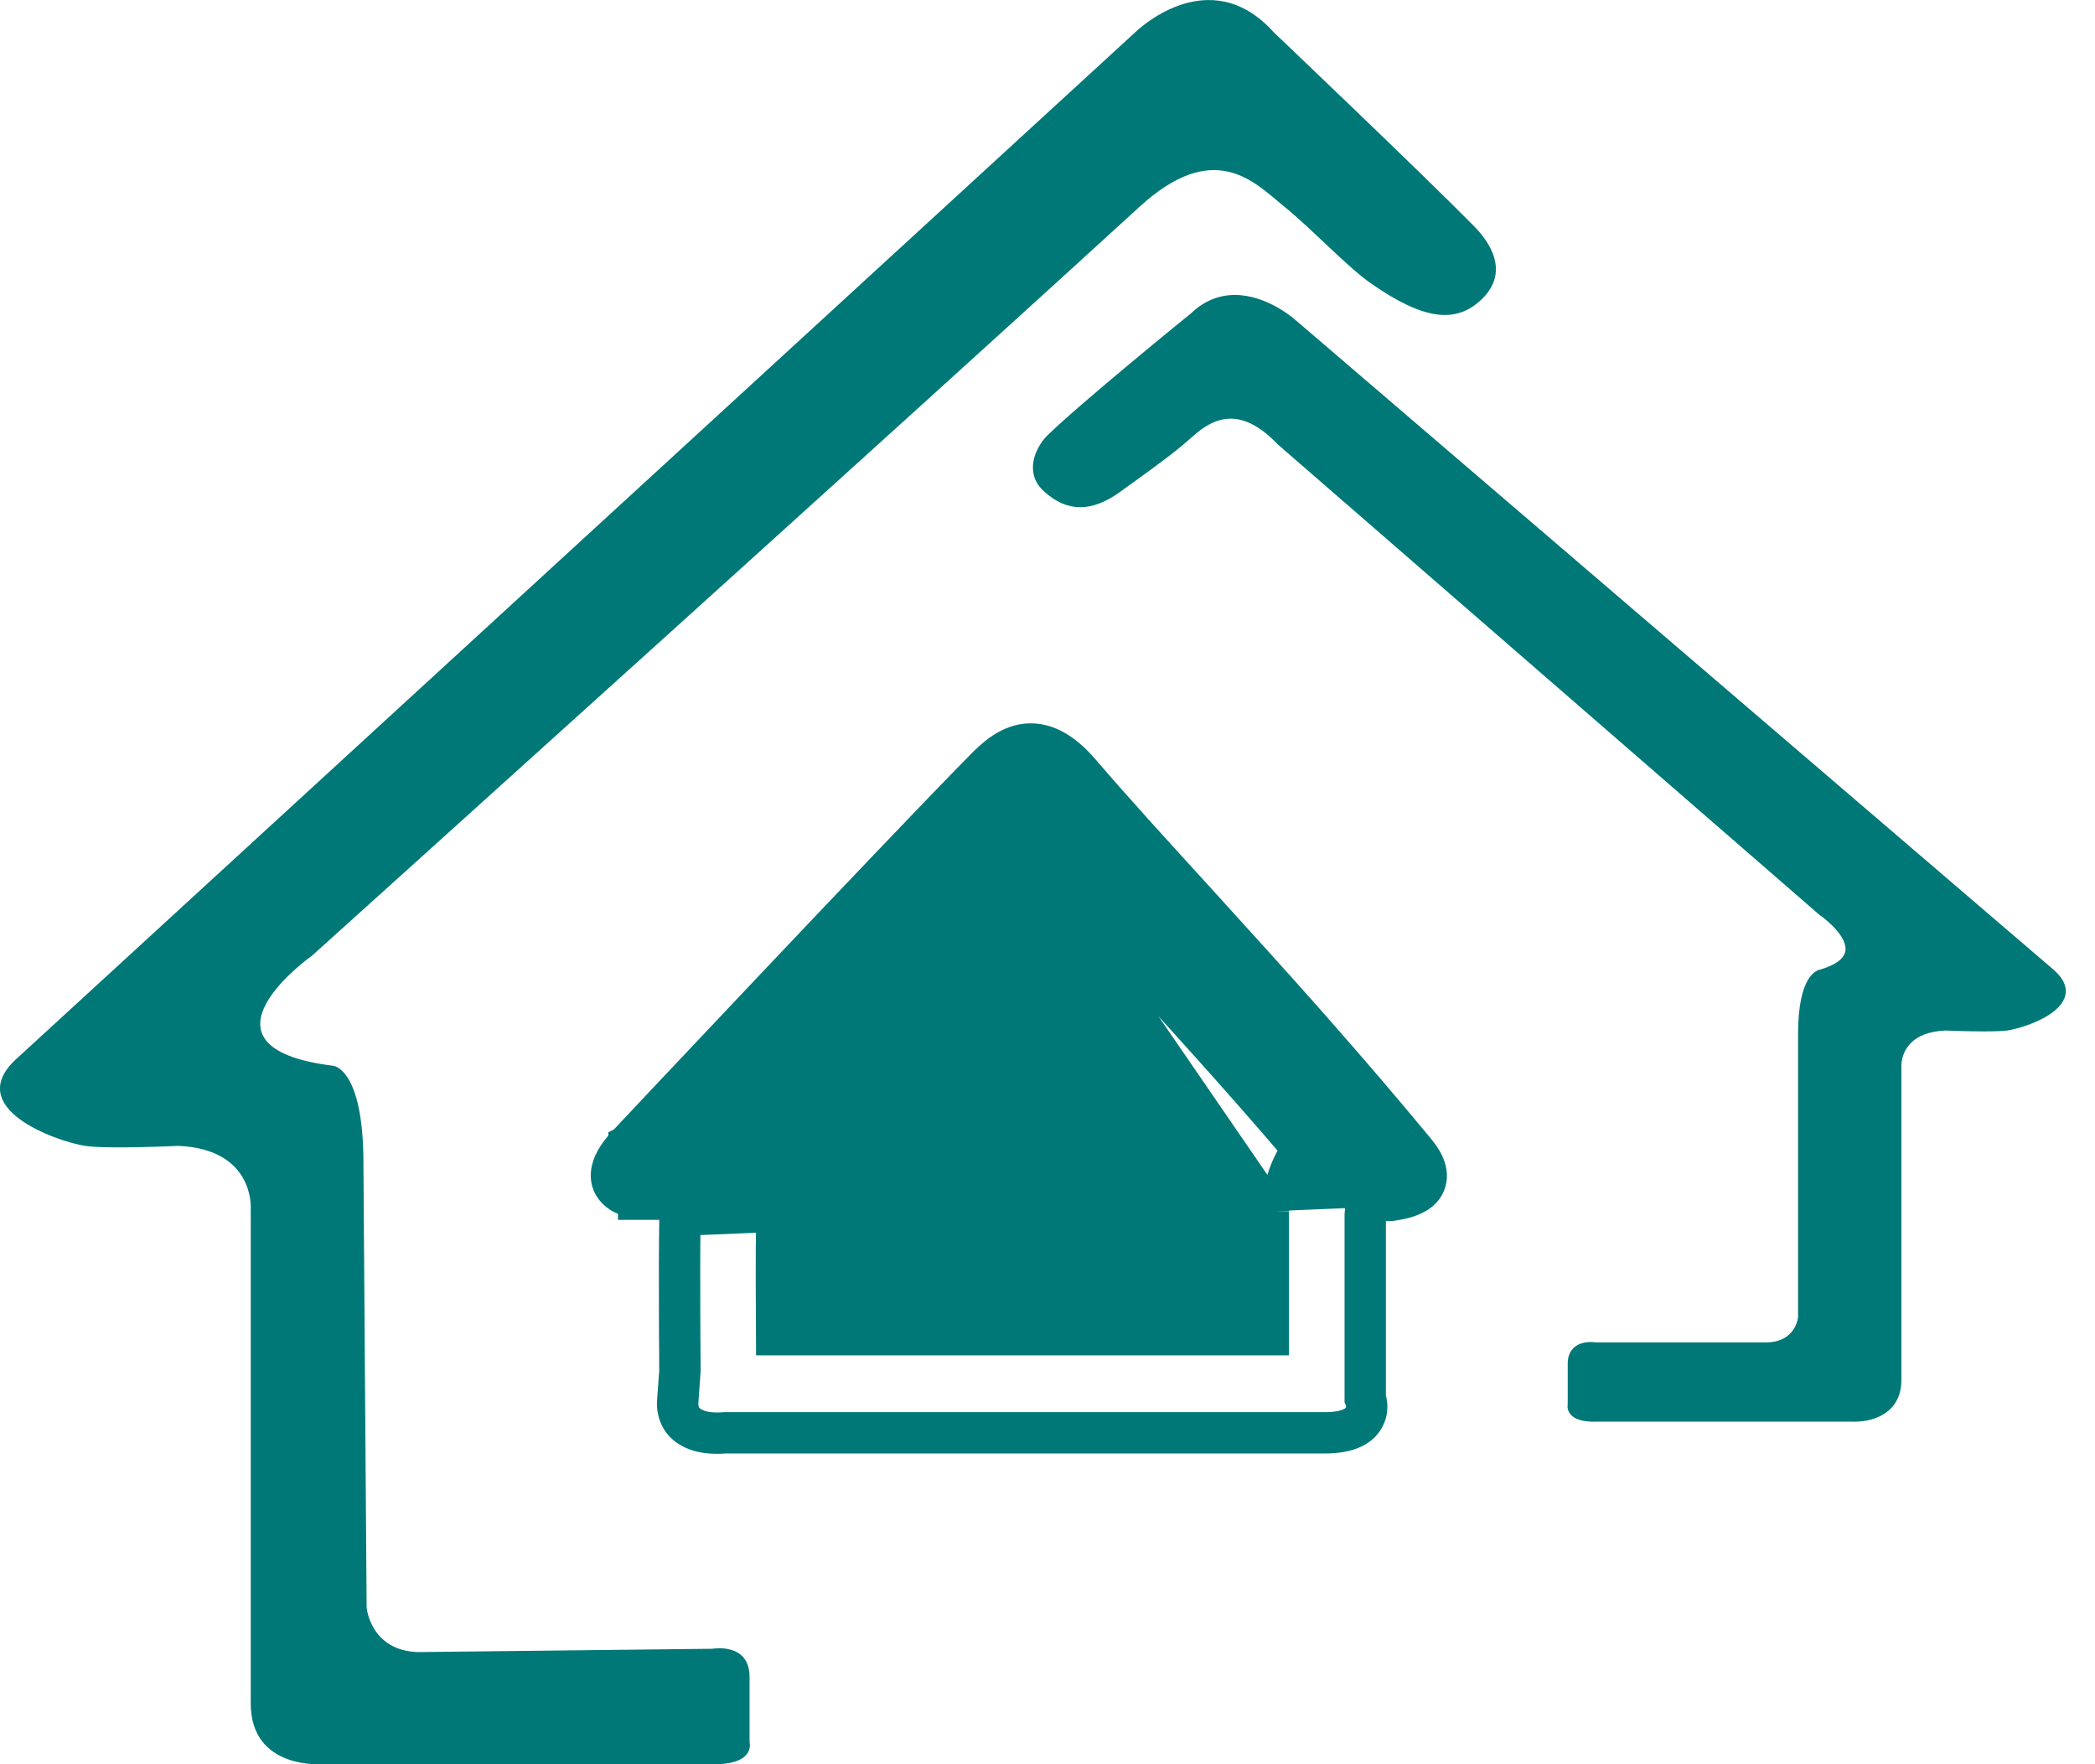 <svg width="19" height="16" viewBox="0 0 19 16" fill="none" xmlns="http://www.w3.org/2000/svg">
<path d="M9.338 7.737C9.603 8.039 9.897 8.361 10.203 8.698L10.214 8.709L10.214 8.709L10.217 8.713C10.682 9.223 11.194 9.784 11.741 10.423C11.641 10.569 11.577 10.756 11.566 10.981M9.338 7.737L11.566 10.98C11.566 10.98 11.566 10.98 11.566 10.981M9.338 7.737C8.682 8.412 7.473 9.691 6.788 10.418C6.994 10.688 6.985 10.988 6.983 11.085L6.983 11.088L6.983 11.088L6.982 11.096C6.977 11.336 6.979 11.852 6.981 12.167H11.565V11.018V11.017C11.565 11.008 11.565 10.995 11.566 10.981M9.338 7.737L11.566 10.981M12.675 10.812C12.631 10.821 12.609 10.825 12.591 10.825C12.576 10.825 12.564 10.822 12.544 10.817C12.537 10.816 12.53 10.814 12.522 10.812C12.504 10.809 12.484 10.805 12.464 10.805C12.399 10.805 12.328 10.84 12.319 11.018V12.691C12.319 12.691 12.429 12.932 12.015 12.932H6.569C6.569 12.932 6.542 12.935 6.502 12.935C6.398 12.935 6.208 12.91 6.208 12.728L6.229 12.434C6.229 12.434 6.221 11.453 6.229 11.081L12.675 10.812ZM12.675 10.812C12.818 10.783 12.972 10.713 12.789 10.492L12.675 10.812ZM8.885 6.936L8.885 6.936C8.46 7.368 7.649 8.221 6.945 8.965C6.592 9.338 6.267 9.683 6.029 9.935L5.746 10.236L5.669 10.318L5.649 10.34L5.644 10.345L5.642 10.346L5.642 10.347L5.642 10.347L5.733 10.432L5.642 10.347L5.641 10.348C5.55 10.446 5.492 10.542 5.484 10.636C5.474 10.747 5.533 10.822 5.597 10.864C5.641 10.893 5.69 10.909 5.73 10.919V10.938H5.855H5.99H5.99H5.99H5.99H5.99H5.99H5.99H5.99H5.99H5.99H5.99H5.99H5.99H5.99H5.99H5.99H5.99H5.99H5.99H5.99H5.99H5.99H5.99H5.99H5.99H5.99H5.99H5.99H5.99H5.99H5.99H5.99H5.99H5.99H5.99H5.99H5.99H5.99H5.99H5.99H5.99H5.99H5.99H5.99H5.99H5.99H5.99H5.99H5.99H5.99H5.99H5.99H5.99H5.99H5.99H5.99H5.99H5.99H5.99H5.99H5.99H5.99H5.99H5.99H5.99H5.99H5.99H5.99H5.99H5.99H5.99H5.99H5.99H5.99H5.99H5.99H5.99H5.99H5.99H5.99H5.99H5.99H5.99H5.99H5.99H5.99H5.99H5.99H5.99H5.99H5.99H5.99H5.99H5.99H5.99H5.99H5.99H5.99H5.99H5.99H5.99H5.99H5.99H5.99H5.99H5.99H5.99H5.99H5.99H5.99H5.99H5.99H5.99H5.99H5.99H5.99H5.99H5.99H5.99H5.99H5.99H5.99H5.99H5.99H5.99H5.99H5.99H5.99H5.99H5.99H5.99H5.99H5.99H5.99H5.99H5.99H5.99H5.99H5.99H5.99H5.99H5.99H5.99H5.99H5.99H5.99H5.99H5.99H5.99H5.99H5.99H5.99H5.991H5.991H5.991H5.991H5.991H5.991H5.991H5.991H5.991H5.991H5.991H5.991H5.991H5.991H5.991H5.991H5.991H5.991H5.991H5.991H5.991H5.991H5.991H5.991H5.991H5.991H5.991H5.991H5.991H5.991H5.991H5.991H5.991H5.991H5.991H5.991H5.991H5.991H5.991H5.991H5.991H5.991H5.991H5.991H5.991H5.991H5.991H5.991H5.991H5.991H5.991H5.991H5.991H5.991H5.991H5.991H5.991H5.991H5.991H5.991H5.991H5.991H5.991H5.991H5.991H5.991H5.991H5.991H5.991H5.991H5.991H5.991H5.991H5.991H5.991H5.991H5.991H5.991H5.991H5.991H5.991H5.991H5.991H5.991H5.991H5.991H5.991H5.991H5.991H5.991H5.991H5.991H5.991H5.991H5.991H5.991H5.991H5.991H5.991H5.991H5.991H5.991H5.991H5.991H5.991C6.042 10.938 6.068 10.946 6.08 10.953C6.089 10.957 6.093 10.962 6.095 10.968C6.099 10.975 6.103 10.988 6.104 11.009C6.105 11.026 6.105 11.041 6.104 11.059C6.104 11.065 6.104 11.071 6.104 11.078L6.104 11.078C6.1 11.266 6.1 11.606 6.101 11.897C6.101 12.043 6.102 12.178 6.103 12.276L6.103 12.392L6.104 12.424L6.104 12.43L6.083 12.719L6.083 12.719V12.728C6.083 12.796 6.101 12.858 6.136 12.909C6.171 12.959 6.217 12.991 6.262 13.013C6.348 13.054 6.444 13.06 6.502 13.06C6.526 13.06 6.545 13.059 6.56 13.058L6.575 13.057H12.015C12.238 13.057 12.384 12.991 12.438 12.858C12.462 12.8 12.459 12.745 12.453 12.708C12.45 12.693 12.447 12.681 12.444 12.67V11.021C12.447 10.963 12.458 10.938 12.462 10.93C12.463 10.93 12.463 10.93 12.464 10.93C12.471 10.93 12.481 10.931 12.495 10.935L12.496 10.935C12.499 10.936 12.504 10.937 12.508 10.938C12.53 10.943 12.56 10.95 12.591 10.95C12.624 10.95 12.658 10.943 12.697 10.935L12.699 10.935L12.699 10.935C12.739 10.927 12.786 10.915 12.829 10.895C12.872 10.876 12.922 10.846 12.957 10.795C12.995 10.739 13.007 10.672 12.99 10.602C12.975 10.538 12.937 10.475 12.886 10.412L12.886 10.412C12.281 9.681 11.714 9.046 11.2 8.481C11.084 8.352 10.97 8.228 10.86 8.106C10.483 7.693 10.142 7.32 9.844 6.972C9.678 6.778 9.514 6.685 9.348 6.685C9.135 6.685 8.978 6.842 8.885 6.936Z" fill="#007878" stroke="#007878" stroke-width="0.25"/>
<path d="M16.814 12.88C16.796 12.88 16.786 12.879 16.786 12.879H14.495C14.483 12.879 14.471 12.88 14.46 12.88C14.356 12.88 14.286 12.858 14.253 12.816C14.226 12.782 14.231 12.747 14.233 12.737V12.36C14.237 12.203 14.37 12.186 14.427 12.186C14.454 12.186 14.472 12.189 14.473 12.189L16.033 12.189C16.298 12.18 16.321 11.956 16.322 11.947V9.378C16.322 8.853 16.491 8.81 16.513 8.807C16.658 8.764 16.738 8.703 16.751 8.627C16.778 8.468 16.51 8.285 16.507 8.283L11.605 4.025C11.453 3.864 11.304 3.782 11.162 3.782C10.99 3.782 10.855 3.903 10.766 3.982C10.639 4.096 10.432 4.245 10.265 4.365C10.224 4.395 10.185 4.423 10.15 4.448C10.025 4.539 9.906 4.586 9.797 4.586C9.685 4.586 9.581 4.54 9.477 4.445C9.416 4.389 9.384 4.322 9.383 4.246C9.38 4.121 9.46 4.009 9.507 3.962C9.81 3.665 10.8 2.862 10.809 2.854C10.922 2.745 11.054 2.689 11.2 2.689C11.492 2.689 11.736 2.91 11.747 2.92L18.608 8.8C18.701 8.88 18.736 8.959 18.712 9.037C18.657 9.212 18.313 9.315 18.2 9.331C18.159 9.337 18.09 9.34 17.994 9.34C17.831 9.34 17.646 9.332 17.644 9.332C17.495 9.338 17.383 9.38 17.312 9.457C17.22 9.555 17.228 9.678 17.228 9.68V12.516C17.229 12.853 16.912 12.88 16.814 12.88Z" fill="#007878"/>
<path d="M11.2 2.704C11.49 2.704 11.736 2.93 11.736 2.93L18.598 8.811C18.939 9.1 18.37 9.293 18.199 9.318C18.153 9.324 18.077 9.326 17.995 9.326C17.831 9.326 17.645 9.318 17.645 9.318C17.186 9.337 17.214 9.681 17.214 9.681V12.517C17.214 12.841 16.908 12.866 16.814 12.866C16.797 12.866 16.788 12.865 16.788 12.865H14.495C14.483 12.865 14.471 12.866 14.46 12.866C14.212 12.866 14.249 12.739 14.249 12.739V12.36C14.252 12.22 14.364 12.2 14.428 12.2C14.453 12.2 14.471 12.204 14.471 12.204H16.034C16.317 12.194 16.338 11.948 16.338 11.948V9.378C16.338 8.837 16.517 8.821 16.517 8.821C17.084 8.655 16.517 8.271 16.517 8.271L11.615 4.015C11.441 3.83 11.291 3.768 11.162 3.768C10.983 3.768 10.848 3.889 10.756 3.972C10.597 4.114 10.311 4.312 10.141 4.437C10.008 4.533 9.895 4.571 9.796 4.571C9.673 4.571 9.573 4.512 9.488 4.434C9.309 4.271 9.439 4.05 9.518 3.972C9.823 3.672 10.819 2.865 10.819 2.865C10.943 2.745 11.075 2.704 11.2 2.704ZM11.2 2.675C11.05 2.675 10.915 2.732 10.799 2.844C10.762 2.873 9.795 3.659 9.496 3.952C9.447 4 9.365 4.116 9.368 4.246C9.369 4.326 9.402 4.396 9.467 4.455C9.574 4.553 9.682 4.6 9.797 4.6C9.91 4.6 10.032 4.553 10.16 4.46C10.194 4.435 10.233 4.406 10.275 4.377C10.441 4.257 10.649 4.107 10.777 3.993C10.869 3.91 10.995 3.797 11.162 3.797C11.299 3.797 11.444 3.877 11.592 4.034L11.593 4.035L11.595 4.036L16.495 8.292L16.497 8.293L16.498 8.295C16.571 8.344 16.757 8.5 16.736 8.625C16.724 8.695 16.648 8.751 16.509 8.793C16.475 8.798 16.307 8.851 16.307 9.378V11.946C16.305 11.964 16.277 12.166 16.032 12.174H14.473C14.466 12.173 14.449 12.171 14.427 12.171C14.299 12.171 14.221 12.241 14.218 12.359V12.736C14.214 12.755 14.215 12.792 14.241 12.824C14.277 12.87 14.351 12.894 14.46 12.894C14.471 12.894 14.483 12.894 14.496 12.893H16.786C16.79 12.893 16.8 12.894 16.814 12.894C17.022 12.894 17.244 12.795 17.244 12.516V9.681V9.68V9.678C17.244 9.677 17.236 9.559 17.324 9.466C17.392 9.392 17.5 9.352 17.645 9.346C17.663 9.347 17.839 9.354 17.994 9.354C18.091 9.354 18.161 9.351 18.203 9.346C18.323 9.329 18.669 9.224 18.727 9.041C18.753 8.958 18.717 8.873 18.618 8.789L11.757 2.909C11.747 2.9 11.498 2.675 11.2 2.675Z" fill="#007878"/>
<path d="M11.632 1.861C11.376 1.653 11.012 1.255 10.334 1.876C8.469 3.585 2.831 8.666 2.831 8.666C2.831 8.666 1.653 9.498 3.024 9.666C3.024 9.666 3.296 9.691 3.296 10.547L3.325 14.579C3.325 14.579 3.358 14.968 3.789 14.983L6.46 14.953C6.46 14.953 6.792 14.892 6.798 15.201V15.801C6.798 15.801 6.861 16.018 6.423 15.999H2.925C2.925 15.999 2.274 16.054 2.274 15.448V10.966C2.274 10.966 2.316 10.422 1.616 10.392C1.616 10.392 0.98 10.423 0.771 10.392C0.524 10.355 -0.359 10.049 0.161 9.592L10.293 0.295C10.293 0.295 10.96 -0.368 11.554 0.295C11.554 0.295 12.906 1.581 13.372 2.055C13.493 2.178 13.707 2.459 13.434 2.718C13.2 2.939 12.907 2.899 12.437 2.573C12.214 2.418 11.908 2.084 11.632 1.861Z" fill="#007878"/>
</svg>
